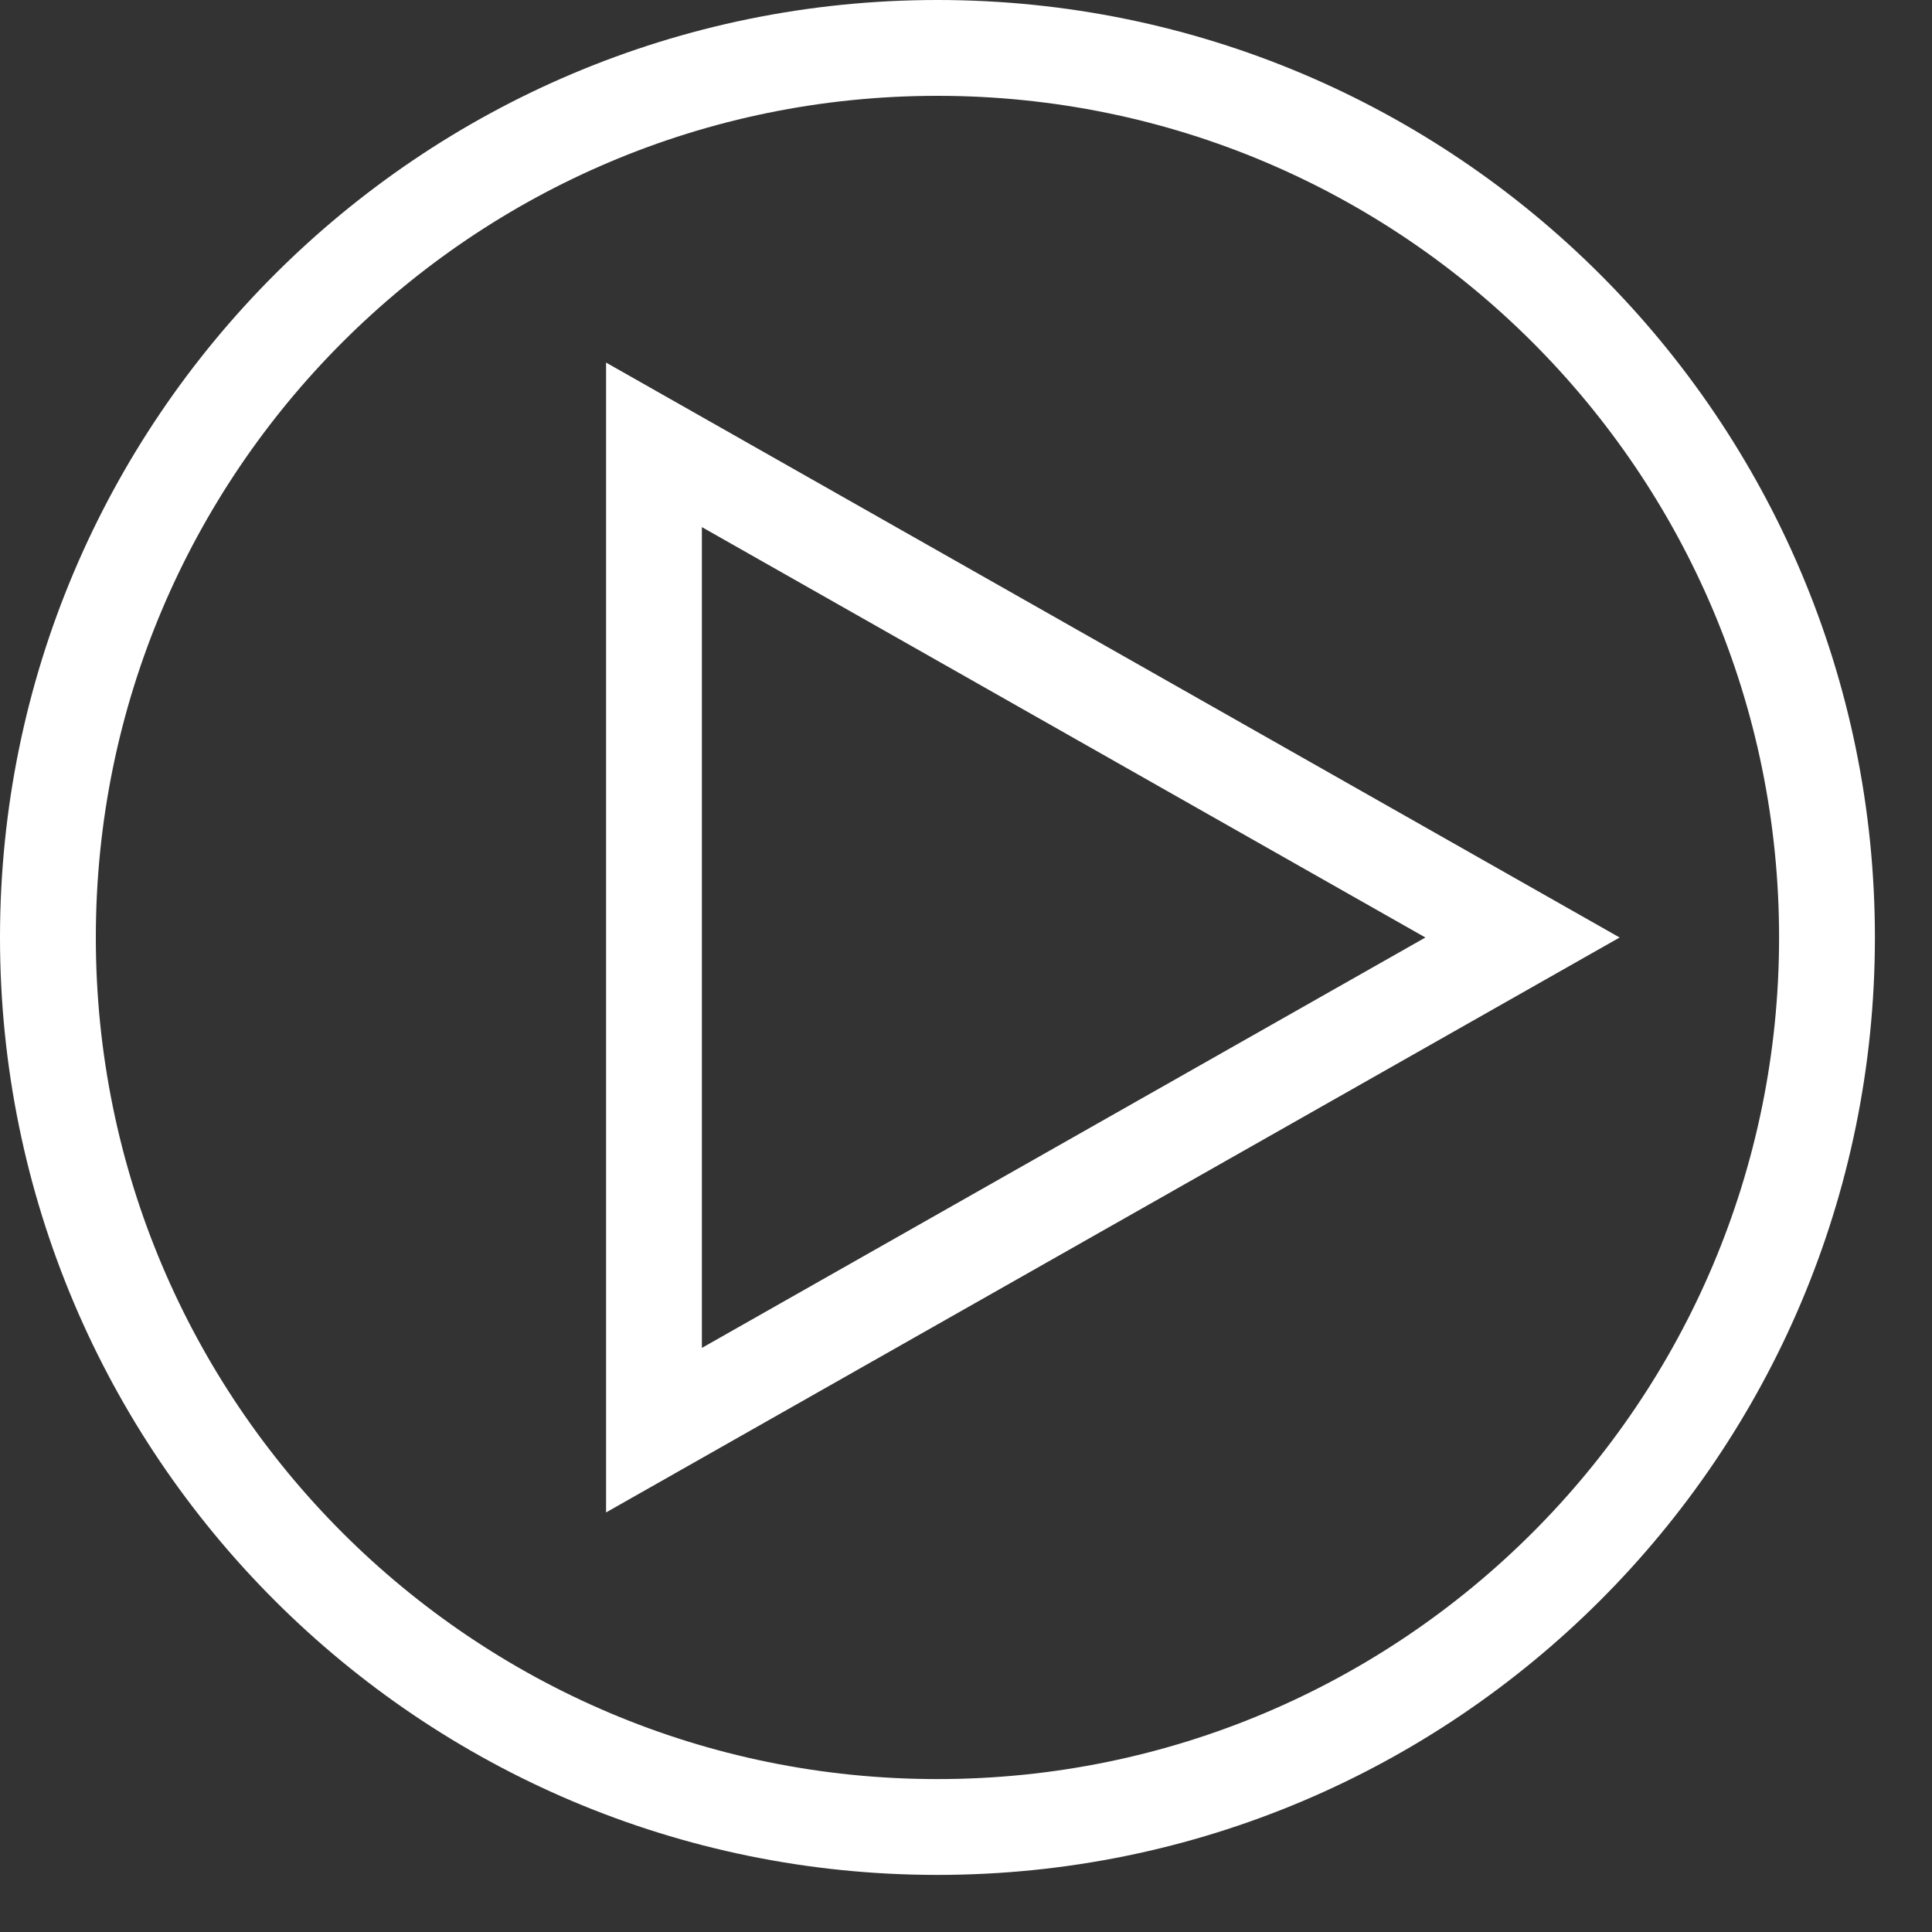 <?xml version="1.0" encoding="UTF-8"?> <svg xmlns="http://www.w3.org/2000/svg" width="20" height="20" viewBox="0 0 20 20" fill="none"><rect x="0" y="0" width="20" height="20" fill="#333333" stroke="none"/><g clip-path="url(#clip0_281_2322)"><path d="M9.704 18.913C14.79 18.913 18.913 14.79 18.913 9.705C18.913 4.619 14.79 0.496 9.704 0.496C4.618 0.496 0.496 4.619 0.496 9.705C0.496 14.79 4.618 18.913 9.704 18.913Z" stroke="white" stroke-width="0.992" stroke-miterlimit="10" stroke-linecap="round"></path><path d="M15.761 9.705L6.77 4.605V14.805L15.761 9.705Z" stroke="white" stroke-width="0.992" stroke-miterlimit="10"></path></g><defs><clipPath id="clip0_281_2322"><rect width="19.409" height="19.409" fill="white"></rect></clipPath></defs></svg> 
